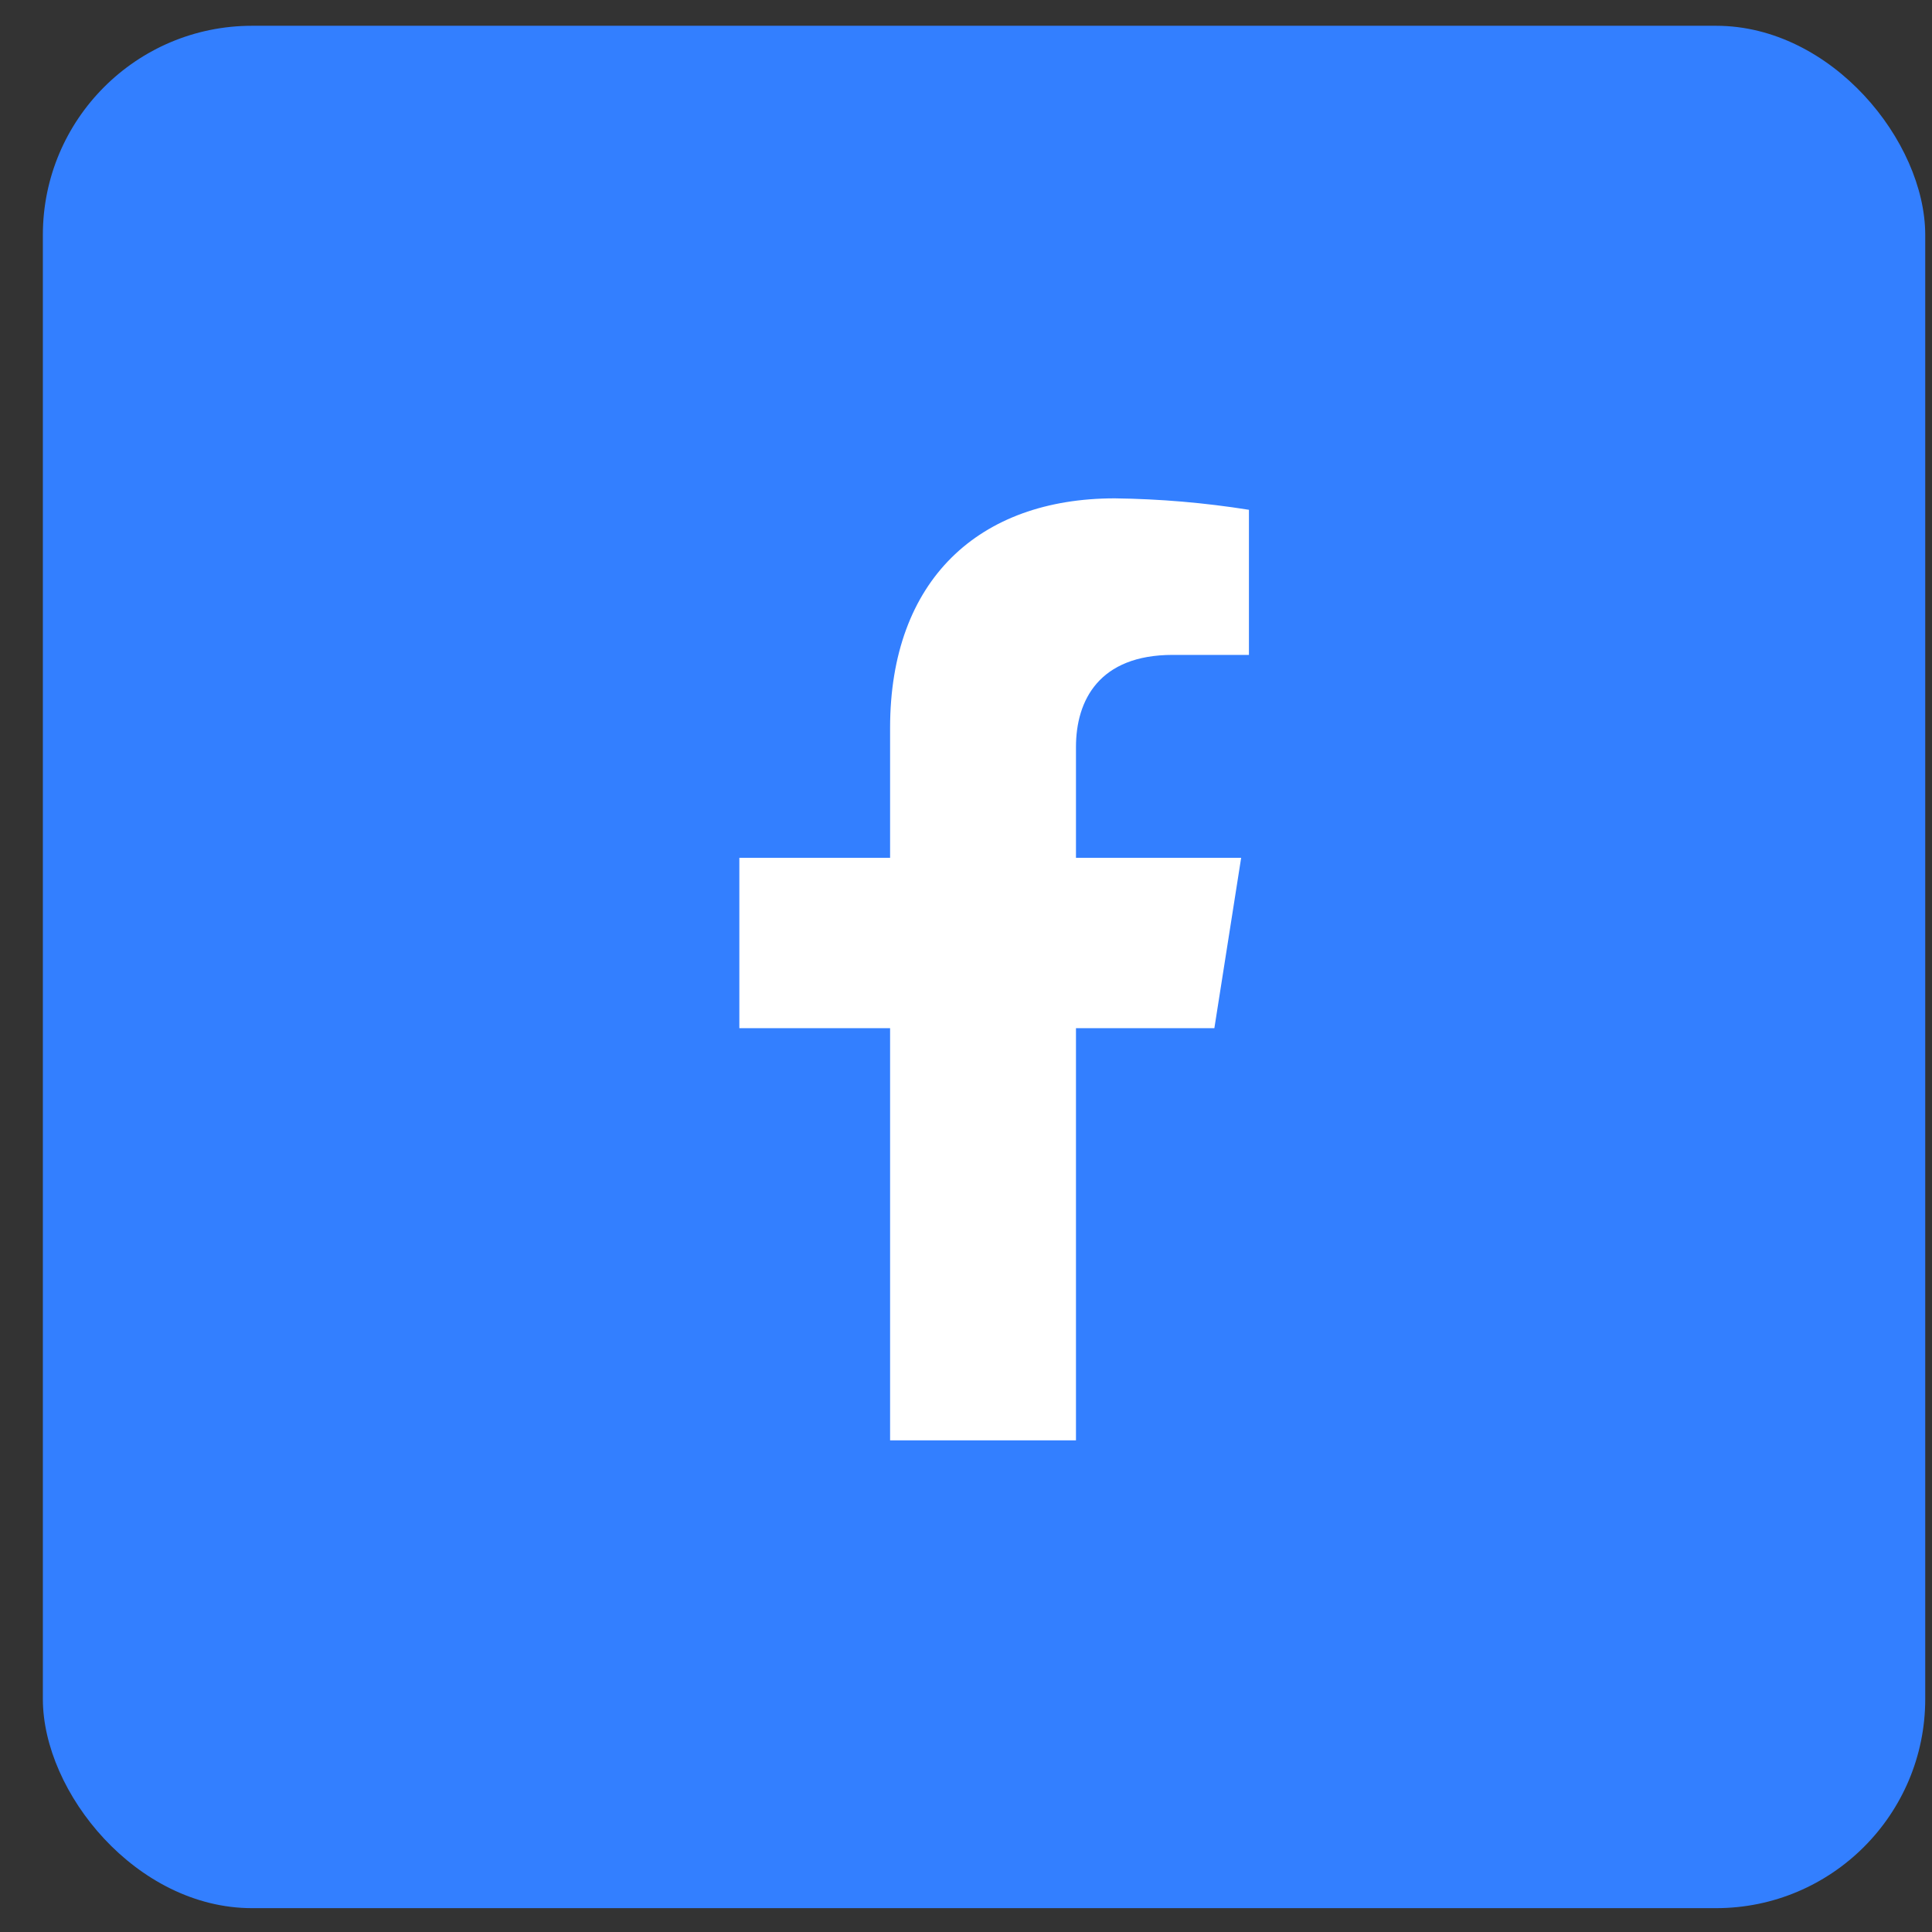 <svg width="38" height="38" viewBox="0 0 38 38" fill="none" xmlns="http://www.w3.org/2000/svg">
<rect x="0" y="0" width="38" height="38" fill="#333333" stroke="none"/>
<rect x="0.843" y="0.507" width="37.024" height="37.024" rx="4.114" fill="#337FFF"/>
<path d="M23.885 20.223L24.412 16.872H21.163V14.693C21.163 13.777 21.616 12.881 23.067 12.881H24.565V10.027C23.693 9.888 22.811 9.813 21.927 9.802C19.253 9.802 17.507 11.409 17.507 14.316V16.872H14.542V20.223H17.507V28.33H21.163V20.223H23.885Z" fill="white"/>
</svg>
